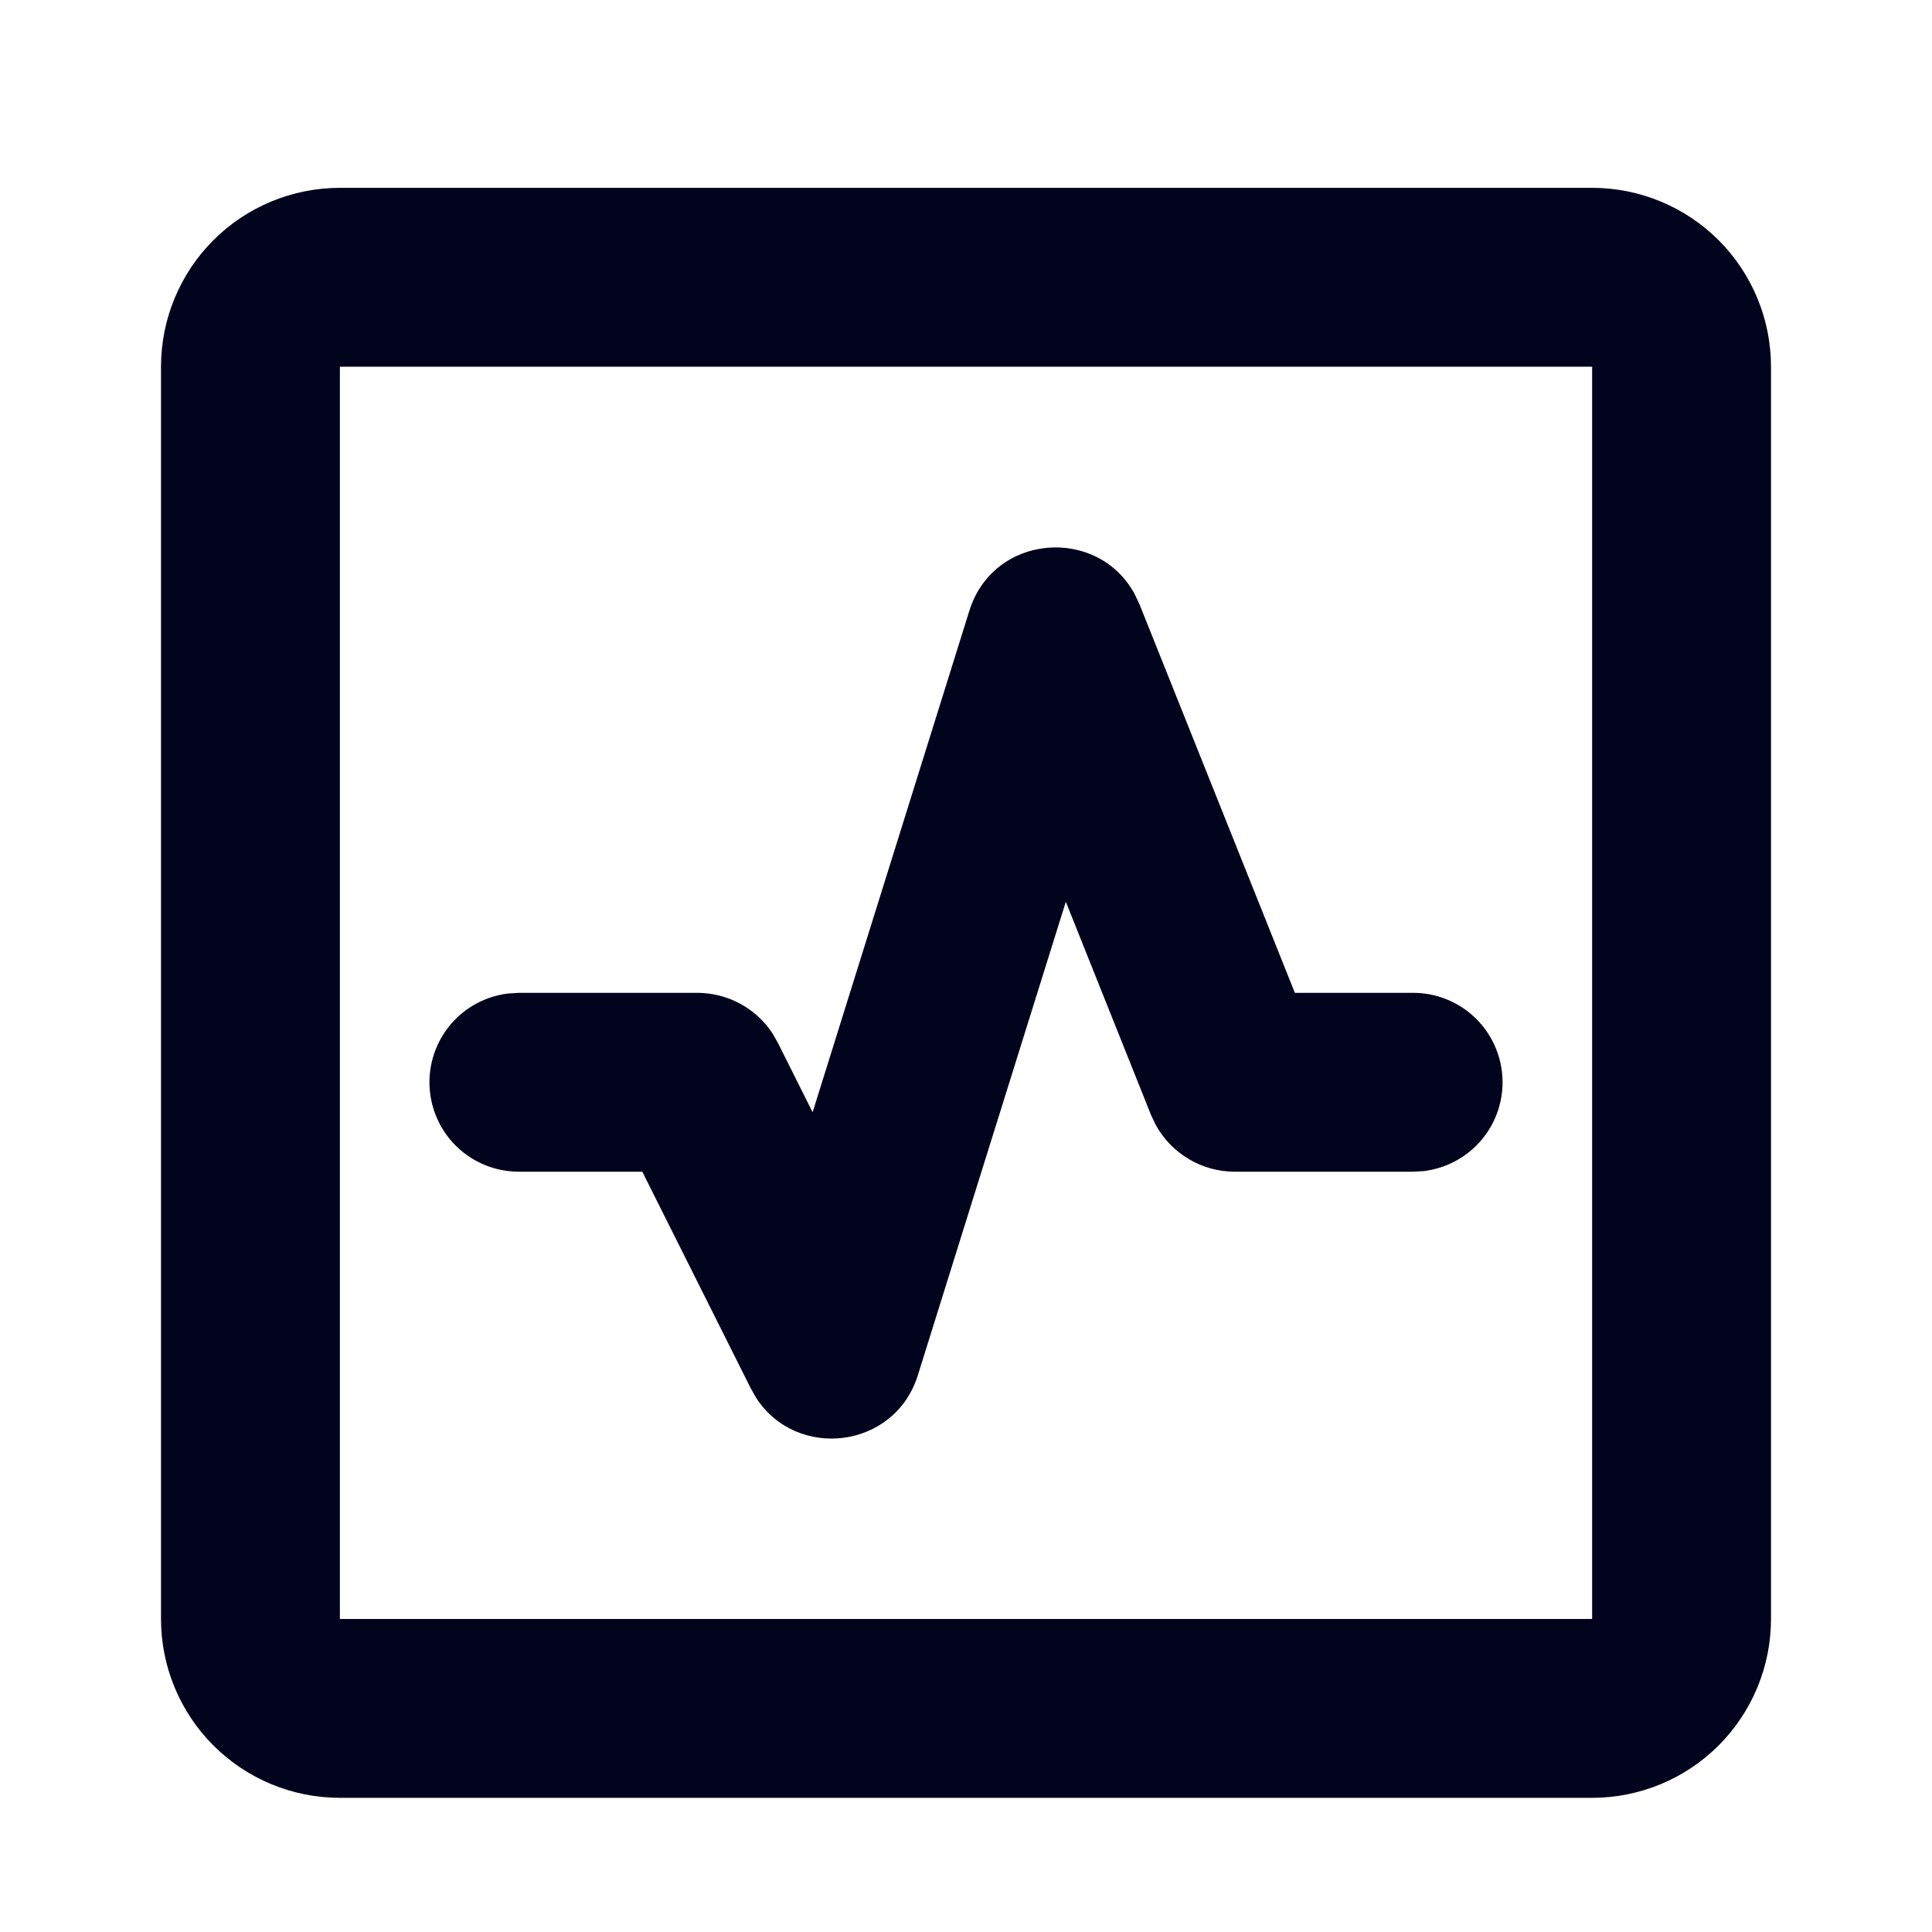 <?xml version="1.0"?>
<svg xmlns="http://www.w3.org/2000/svg" width="36" height="36" viewBox="0 0 36 36" fill="none">
<path d="M29.667 3.5C30.551 3.5 31.399 3.851 32.024 4.476C32.649 5.101 33 5.949 33 6.833V30.167C33 31.051 32.649 31.899 32.024 32.524C31.399 33.149 30.551 33.5 29.667 33.5H6.333C5.449 33.5 4.601 33.149 3.976 32.524C3.351 31.899 3 31.051 3 30.167V6.833C3 5.949 3.351 5.101 3.976 4.476C4.601 3.851 5.449 3.5 6.333 3.5H29.667ZM29.667 6.833H6.333V30.167H29.667V6.833ZM18.062 11.382C18.513 9.935 20.462 9.798 21.145 11.075L21.232 11.258L24.128 18.5H26.333C26.758 18.5 27.167 18.663 27.476 18.955C27.785 19.246 27.97 19.645 27.995 20.069C28.02 20.493 27.882 20.911 27.61 21.236C27.337 21.562 26.95 21.771 26.528 21.822L26.333 21.833H23.012C22.71 21.834 22.413 21.753 22.154 21.599C21.894 21.445 21.68 21.225 21.535 20.96L21.448 20.777L19.86 16.803L17.103 25.625C16.672 27.005 14.845 27.213 14.092 26.05L13.992 25.875L11.968 21.833H9.667C9.242 21.833 8.833 21.67 8.524 21.379C8.215 21.087 8.03 20.688 8.005 20.264C7.98 19.84 8.118 19.423 8.39 19.097C8.663 18.771 9.05 18.562 9.472 18.512L9.667 18.5H12.99C13.557 18.5 14.08 18.783 14.39 19.248L14.495 19.432L15.142 20.725L18.062 11.382Z" fill="#02041E"/>
</svg>
